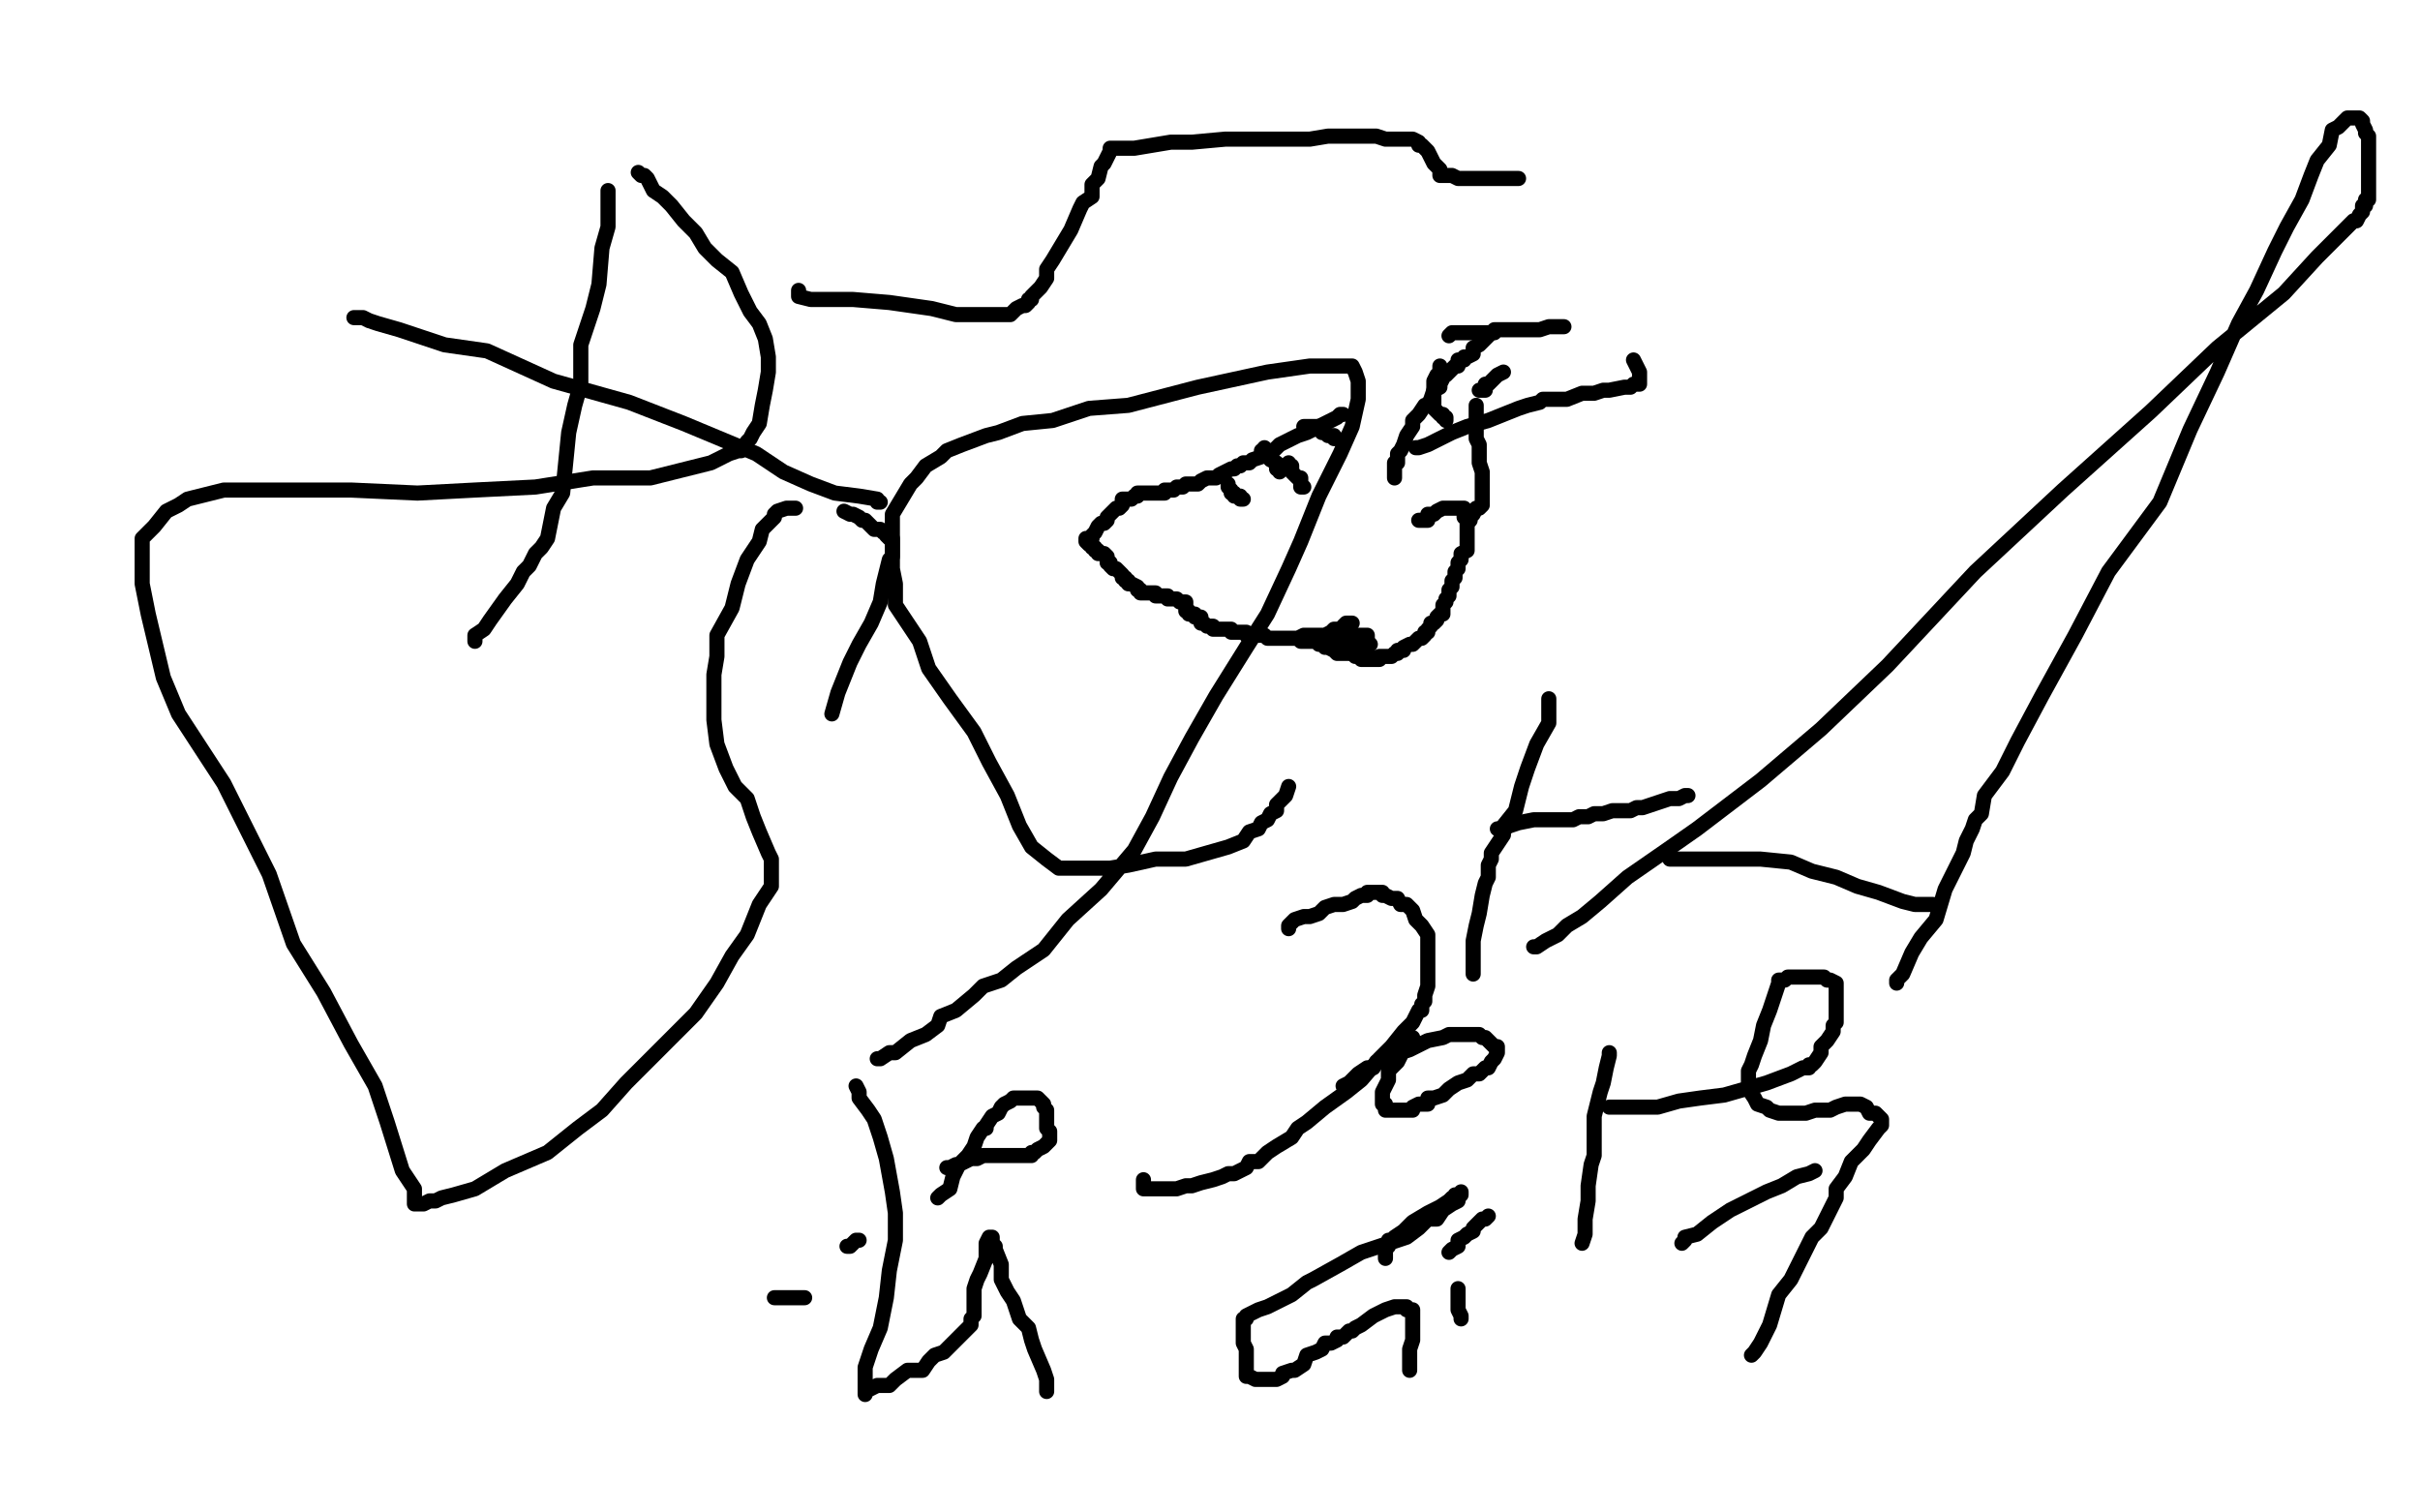 <?xml version="1.0" standalone="no"?>
<!DOCTYPE svg PUBLIC "-//W3C//DTD SVG 1.1//EN"
"http://www.w3.org/Graphics/SVG/1.1/DTD/svg11.dtd">

<svg width="800" height="500" version="1.1" xmlns="http://www.w3.org/2000/svg" xmlns:xlink="http://www.w3.org/1999/xlink" style="stroke-antialiasing: false"><desc>This SVG has been created on https://colorillo.com/</desc><rect x='0' y='0' width='800' height='500' style='fill: rgb(255,255,255); stroke-width:0' /><polyline points="417,139 417,140 417,140 416,140 416,140 416,141 416,141 415,142 415,143 414,143 413,144 412,144 412,145 412,146 411,146 411,147 410,148 409,149 408,149 408,150 407,151 407,152 406,153 405,154 405,155 404,156 403,156 403,157 402,158 400,158 399,159 398,159 398,160 397,160 397,161 396,161 395,162 394,162 394,163 393,163 392,165 389,167 387,168 385,170 383,171 383,172 382,172" style="fill: none; stroke: #ffffff; stroke-width: 15; stroke-linejoin: round; stroke-linecap: round; stroke-antialiasing: false; stroke-antialias: 0; opacity: 1.0"/>
<polyline points="312,212 313,212 313,212 316,211 316,211 320,210 320,210 322,208 322,208 325,208 325,208 326,206 326,206 328,204 328,204 330,203 330,203 331,203 331,203 331,202 333,199 335,198 336,195 339,193 341,191 342,188 344,186 346,183 347,182 348,182" style="fill: none; stroke: #ffffff; stroke-width: 15; stroke-linejoin: round; stroke-linecap: round; stroke-antialiasing: false; stroke-antialias: 0; opacity: 1.0"/>
<polyline points="444,137 443,137 443,137 442,138 442,138 440,139 440,139 438,140 438,140 436,141 436,141 432,143 432,143 429,144 429,144 425,146 425,146 423,147 423,147 421,149 421,149 418,149 418,149 417,149 417,149 417,151 417,151 414,152 413,153 412,153 411,153 410,154 409,154 408,155 407,155 405,156 403,157 402,158 401,158 400,158 399,158 397,159 396,160 394,160 393,160 392,160 391,161 389,161 388,162 387,162 386,162 385,162 385,163 383,163 382,163 381,163 380,163 379,163 378,163 377,163 376,163 376,164 375,164 374,165 373,165 372,165 371,165 371,166 371,167 370,168 369,168 368,169 366,171 366,172 365,173 364,173 363,174 362,176 361,177 361,178 360,178 359,178 359,179 360,180 361,180 361,181 362,181 362,182 363,182 363,183 364,183 365,183 366,184 366,186 367,186 367,187 368,188 369,188 370,189 371,190 371,191 372,191 372,192 373,192 373,193 374,193 376,194 376,195 377,195 377,196 378,196 379,196 381,196 382,196 382,197 383,197 384,197 385,197 386,197 386,198 387,198 388,198 389,198 390,199 391,199 392,199 392,200 392,201 392,202 393,202 393,203 394,203 395,203 395,204 396,204 397,204 397,206 398,206 399,207 400,207 401,207 401,208 402,208 403,208 405,208 406,208 407,208 407,209 408,209 409,209 410,209 411,209 412,209 412,210 413,210 414,210 415,210 416,210 417,210 418,210 419,211 421,211 422,211 424,211 425,211 426,211 427,211 429,211 431,210 432,210 433,210 434,210 436,210 437,210 438,210 440,209 441,208 442,208 443,208 444,208 444,207 445,206 446,206 447,206" style="fill: none; stroke: #000000; stroke-width: 5; stroke-linejoin: round; stroke-linecap: round; stroke-antialiasing: false; stroke-antialias: 0; opacity: 1.0"/>
<polyline points="469,172 470,172 470,172 471,172 471,172 472,172 472,172 472,171 472,171 472,170 472,170 473,170 473,170 474,170 474,170 475,169 475,169 477,168 477,168 478,168 479,168 480,168 481,168 482,168 483,168 484,168 484,169 484,170 484,171 485,171 485,173 485,174 485,175 485,177 485,178 485,179 485,180 485,181 485,182 483,183 483,185 482,186 482,187 482,188 481,189 481,191 480,192 480,193 480,194 479,195 479,196 479,197 478,198 478,199 477,200 477,203 476,203 475,204 475,205 474,206 473,206 473,207 472,208 472,209 471,209 471,210 470,211 469,211 468,212 467,213 466,213 464,214 464,215 463,215 462,215 462,216 461,216 460,217 459,217 458,217 457,217 456,217 456,218 455,218 453,218 452,218 451,218 450,218 450,217 449,217 448,217" style="fill: none; stroke: #000000; stroke-width: 5; stroke-linejoin: round; stroke-linecap: round; stroke-antialiasing: false; stroke-antialias: 0; opacity: 1.0"/>
<polyline points="445,213 446,213 446,213 447,213 447,213 449,213 449,213 450,213 450,213 451,213 451,213 452,213 453,213" style="fill: none; stroke: #000000; stroke-width: 5; stroke-linejoin: round; stroke-linecap: round; stroke-antialiasing: false; stroke-antialias: 0; opacity: 1.0"/>
<polyline points="447,210 448,210 448,210 449,210 449,210 450,210 450,210 451,210 451,210 452,210 452,211 452,212 452,213 452,214 452,215 451,216 450,216 449,216 447,216 446,216 445,216 444,216 442,216 441,215 439,214 438,214 438,213 437,213 436,213 436,212 435,212 434,212 433,212 432,212 431,212 430,212" style="fill: none; stroke: #000000; stroke-width: 5; stroke-linejoin: round; stroke-linecap: round; stroke-antialiasing: false; stroke-antialias: 0; opacity: 1.0"/>
<polyline points="435,212 436,212 436,212 437,212 437,212 438,212 438,212 439,212 440,212 441,212 442,212 443,212" style="fill: none; stroke: #000000; stroke-width: 5; stroke-linejoin: round; stroke-linecap: round; stroke-antialiasing: false; stroke-antialias: 0; opacity: 1.0"/>
<polyline points="406,160 406,161 406,161 407,162 407,162 407,163 407,163 408,163 408,163 408,164 408,164 409,164 409,164 410,164 410,164 410,165 410,165 411,165 411,165" style="fill: none; stroke: #000000; stroke-width: 5; stroke-linejoin: round; stroke-linecap: round; stroke-antialiasing: false; stroke-antialias: 0; opacity: 1.0"/>
<polyline points="418,148 418,149 418,149 419,149 419,149 419,150 419,150 420,151 420,151 420,152 420,152 422,153 422,153 422,154 422,154 422,155 422,155 423,155 423,156" style="fill: none; stroke: #000000; stroke-width: 5; stroke-linejoin: round; stroke-linecap: round; stroke-antialiasing: false; stroke-antialias: 0; opacity: 1.0"/>
<polyline points="431,141 432,141 432,141 433,141 433,141 435,141 435,141 436,141 436,141 437,143 437,143 438,143 439,144 441,144 441,145 442,145" style="fill: none; stroke: #000000; stroke-width: 5; stroke-linejoin: round; stroke-linecap: round; stroke-antialiasing: false; stroke-antialias: 0; opacity: 1.0"/>
<polyline points="426,153 426,154 426,154 427,154 427,154 427,156 427,156 428,157 428,157 429,158 429,158 430,158 430,158 430,160 430,160 430,161 431,161" style="fill: none; stroke: #000000; stroke-width: 5; stroke-linejoin: round; stroke-linecap: round; stroke-antialiasing: false; stroke-antialias: 0; opacity: 1.0"/>
<polyline points="517,108 516,108 516,108 515,108 515,108 513,108 513,108 512,108 512,108 509,109 509,109 507,109 507,109 506,109 506,109 505,109 505,109 503,109 503,109 502,109 502,109 500,109 499,109 498,109 497,109 495,109 494,109 494,110 492,110 490,110 489,110 488,110 487,110 486,110 484,110 482,110 481,110 480,110 479,111" style="fill: none; stroke: #000000; stroke-width: 5; stroke-linejoin: round; stroke-linecap: round; stroke-antialiasing: false; stroke-antialias: 0; opacity: 1.0"/>
<polyline points="476,121 476,122 476,122 476,123 476,123 476,124 476,124 475,124 475,124 474,126 474,127 474,128 474,129 474,130 474,131 474,133 474,134 474,135 475,136 476,137 477,137 477,138 478,138 478,139" style="fill: none; stroke: #000000; stroke-width: 5; stroke-linejoin: round; stroke-linecap: round; stroke-antialiasing: false; stroke-antialias: 0; opacity: 1.0"/>
<polyline points="492,110 492,111 492,111 491,112 491,112 490,113 490,113 489,114 489,114 487,115 487,115 487,117 487,117 485,118 485,118 484,118 484,118 484,119 484,119 483,119 483,119 482,119 482,119 482,120 482,121 481,121 480,122 479,123 478,124 477,124 477,125 476,127 476,128 474,129 473,132 472,134 471,134 469,137 467,139 467,141 465,144 464,147 463,149 462,150 462,151 462,152 462,153 461,153 461,154 461,155 461,156 461,157 461,158" style="fill: none; stroke: #000000; stroke-width: 5; stroke-linejoin: round; stroke-linecap: round; stroke-antialiasing: false; stroke-antialias: 0; opacity: 1.0"/>
<polyline points="468,148 469,148 469,148 472,147 472,147 474,146 474,146 476,145 476,145 480,143 480,143 485,141 485,141 492,139 492,139 497,137 497,137 502,135 502,135 505,134 505,134 509,133 509,133 510,132 510,132 511,132 511,132 512,132 513,132 516,132 518,132 523,130 527,130 530,129 532,129 537,128 539,128 540,127 542,127 542,126 542,124 542,123 541,121 540,119" style="fill: none; stroke: #000000; stroke-width: 5; stroke-linejoin: round; stroke-linecap: round; stroke-antialiasing: false; stroke-antialias: 0; opacity: 1.0"/>
<polyline points="497,123 495,124 495,124 492,127 492,127 491,127 491,127 491,129 491,129 490,129 490,129 489,129 489,129" style="fill: none; stroke: #000000; stroke-width: 5; stroke-linejoin: round; stroke-linecap: round; stroke-antialiasing: false; stroke-antialias: 0; opacity: 1.0"/>
<polyline points="488,134 488,136 488,136 488,139 488,139 488,141 488,141 488,144 488,144 488,145 488,145 489,147 489,147 489,149 489,149 489,151 489,151 489,153 489,153 490,156 490,156 490,158 490,158 490,161 490,161 490,163 490,163 490,164 490,165 490,166 490,167 489,168 488,168 487,170 486,171 486,172" style="fill: none; stroke: #000000; stroke-width: 5; stroke-linejoin: round; stroke-linecap: round; stroke-antialiasing: false; stroke-antialias: 0; opacity: 1.0"/>
<polyline points="426,260 425,263 425,263 422,266 422,266 422,268 422,268 420,269 420,269 419,271 419,271 417,272 417,272 416,274 416,274 413,275 413,275 411,278 411,278 406,280 406,280 399,282 399,282 392,284 392,284 382,284 382,284 373,286 367,287 361,287 355,287 350,287 346,284 341,280 337,273 333,263 327,252 322,242 314,231 307,221 304,212 300,206 296,200 296,193 295,188 295,182 295,178 295,170 298,165 301,160 303,158 306,154 311,151 313,149 318,147 326,144 330,143 338,140 348,139 360,135 373,134 396,128 419,123 433,121 442,121 447,121 448,123 449,126 449,132 447,141 443,150 436,164 430,179 426,188 419,203 412,214 402,230 394,244 387,257 381,270 375,281 364,294 353,304 345,314 336,320 331,324 325,326 322,329 316,334 311,336 310,339 306,342 301,344 296,348 294,348 291,350 290,350" style="fill: none; stroke: #000000; stroke-width: 5; stroke-linejoin: round; stroke-linecap: round; stroke-antialiasing: false; stroke-antialias: 0; opacity: 1.0"/>
<polyline points="275,236 277,229 277,229 281,219 281,219 284,213 284,213 288,206 288,206 291,199 291,199 292,193 292,193 293,189 293,189 294,185 294,185 295,184 295,184 295,183 295,183 295,182 295,181 295,179 295,178 294,178 293,177 293,176 292,176 291,175 289,175 288,174 287,173 286,172 285,172 284,171 282,170 281,170 279,169" style="fill: none; stroke: #000000; stroke-width: 5; stroke-linejoin: round; stroke-linecap: round; stroke-antialiasing: false; stroke-antialias: 0; opacity: 1.0"/>
<polyline points="263,168 262,168 262,168 261,168 261,168 260,168 260,168 257,169 257,169 256,170 256,170 256,171 256,171 254,173 254,173 252,175 252,175 251,179 251,179 247,185 247,185 244,193 244,193 242,201 242,201 237,210 237,210 237,217 236,223 236,231 236,238 237,246 240,254 243,260 247,264 249,270 251,275 254,282 255,284 255,286 255,289 255,293 251,299 247,309 242,316 237,325 230,335 222,343 216,349 207,358 199,367 191,373 181,381 167,387 157,393 150,395 146,396 144,397 142,397 140,398 139,398 138,398 137,398 137,397 137,393 133,387 128,371 124,359 116,345 107,328 97,312 89,289 74,259 59,236 54,224 49,203 47,193 47,185 47,178 51,174 55,169 59,167 62,165 66,164 70,163 74,162 76,162 81,162 88,162 101,162 116,162 138,163 157,162 177,161 196,158 215,158 227,155 235,153 241,150 244,149 245,149 247,146 248,145 249,143 251,140 252,134 253,129 254,123 254,118 253,112 251,107 248,103 245,97 242,90 237,86 233,82 230,77 226,73 222,68 219,65 216,63 214,59 213,58 212,58 211,57" style="fill: none; stroke: #000000; stroke-width: 5; stroke-linejoin: round; stroke-linecap: round; stroke-antialiasing: false; stroke-antialias: 0; opacity: 1.0"/>
<polyline points="201,63 201,64 201,64 201,66 201,66 201,68 201,68 201,71 201,71 201,75 201,75 199,82 199,82 198,94 198,94 196,102 196,102 192,114 192,114 192,127 192,127 190,134 190,134 188,143 188,143 187,153 186,163 183,168 182,173 181,178 179,181 177,183 175,187 173,189 171,193 167,198 162,205 160,208 157,210 157,212" style="fill: none; stroke: #000000; stroke-width: 5; stroke-linejoin: round; stroke-linecap: round; stroke-antialiasing: false; stroke-antialias: 0; opacity: 1.0"/>
<polyline points="117,105 118,105 118,105 120,105 120,105 122,106 122,106 125,107 125,107 132,109 132,109 147,114 147,114 161,116 161,116 183,126 183,126 208,133 208,133 226,140 226,140 250,150 250,150 259,156 259,156 268,160 268,160 276,163 284,164 290,165 290,166 291,166" style="fill: none; stroke: #000000; stroke-width: 5; stroke-linejoin: round; stroke-linecap: round; stroke-antialiasing: false; stroke-antialias: 0; opacity: 1.0"/>
<polyline points="264,96 264,97 264,97 264,98 264,98 268,99 268,99 272,99 272,99 282,99 282,99 294,100 294,100 308,102 308,102 316,104 316,104 325,104 325,104 328,104 328,104 334,104 334,104 336,102 336,102 338,101 338,101 339,101 340,100 340,99 341,99 341,98 344,95 346,92 346,89 348,86 351,81 354,76 357,69 358,67 361,65 361,61 363,59 364,55 365,54 366,52 367,50 367,49 368,49 370,49 371,49 373,49 375,49 381,48 387,47 394,47 405,46 414,46 422,46 433,46 439,45 448,45 455,45 458,46 466,46 467,46 469,47 469,48 470,48 472,50 473,52 474,54 476,56 476,57 476,58 477,58 480,58 482,59 484,59 487,59 491,59 493,59 496,59 499,59 501,59 502,59" style="fill: none; stroke: #000000; stroke-width: 5; stroke-linejoin: round; stroke-linecap: round; stroke-antialiasing: false; stroke-antialias: 0; opacity: 1.0"/>
<polyline points="507,313 508,313 508,313 511,311 511,311 515,309 515,309 518,306 518,306 523,303 523,303 529,298 529,298 538,290 538,290 551,281 551,281 561,274 561,274 582,258 582,258 602,241 602,241 624,220 624,220 653,189 653,189 682,162 711,136 733,115 755,97 766,85 772,79 776,75 778,73 779,73 780,71 781,70 781,68 782,68 782,66 783,66 783,65 783,63 783,62 783,61 783,59 783,58 783,55 783,54 783,53 783,51 783,49 783,48 783,47 783,45 782,44 782,43 781,41 781,40 780,39 779,39 778,39 777,39 776,39 775,40 773,42 771,43 770,48 766,53 764,58 761,66 756,75 752,83 746,96 740,107 733,123 724,142 714,166 697,189 686,210 675,230 667,245 662,255 656,263 655,269 653,271 652,274 650,278 649,282 646,288 643,294 640,304 635,310 632,315 629,322 627,324 627,325" style="fill: none; stroke: #000000; stroke-width: 5; stroke-linejoin: round; stroke-linecap: round; stroke-antialiasing: false; stroke-antialias: 0; opacity: 1.0"/>
<polyline points="552,284 555,284 555,284 560,284 560,284 567,284 567,284 576,284 576,284 582,284 582,284 592,285 592,285 599,288 599,288 607,290 607,290 614,293 614,293 621,295 621,295 629,298 629,298 633,299 633,299 637,299 637,299 639,299" style="fill: none; stroke: #000000; stroke-width: 5; stroke-linejoin: round; stroke-linecap: round; stroke-antialiasing: false; stroke-antialias: 0; opacity: 1.0"/>
<polyline points="487,322 487,321 487,321 487,319 487,319 487,315 487,315 487,311 487,311 488,306 488,306 489,302 489,302 490,296 490,296 491,292 491,292 492,290 492,290 492,288 492,288 492,286 492,286 493,284 493,284 493,282 493,282 495,279 497,276 497,273 501,268 503,260 505,254 508,246 512,239 512,235 512,234 512,232 512,231" style="fill: none; stroke: #000000; stroke-width: 5; stroke-linejoin: round; stroke-linecap: round; stroke-antialiasing: false; stroke-antialias: 0; opacity: 1.0"/>
<polyline points="558,263 557,263 557,263 555,264 555,264 552,264 552,264 549,265 549,265 546,266 546,266 543,267 543,267 541,267 541,267 539,268 539,268 537,268 537,268 534,268 534,268 533,268 533,268 530,269 530,269 527,269 525,270 522,270 520,271 517,271 513,271 511,271 507,271 502,272 499,273 497,274 496,274 495,274" style="fill: none; stroke: #000000; stroke-width: 5; stroke-linejoin: round; stroke-linecap: round; stroke-antialiasing: false; stroke-antialias: 0; opacity: 1.0"/>
<polyline points="378,390 378,391 378,391 378,392 378,392 378,393 378,393 380,393 380,393 381,393 381,393 383,393 383,393 385,393 385,393 387,393 387,393 389,393 389,393 392,392 394,392 397,391 401,390 404,389 406,388 407,388 408,388 410,387 412,386 413,384 416,384 417,383 419,381 422,379 427,376 429,373 432,371 438,366 445,361 450,357 456,350 460,346 464,341 467,338 468,336 469,334 470,334 470,333 470,332 471,331 471,329 472,326 472,321 472,318 472,314 472,309 470,306 468,304 467,301 465,299 463,299 462,297 460,297 458,296 457,296 457,295 456,295 455,295 454,295 452,295 452,296 450,296 448,297 447,298 444,299 441,299 438,300 436,302 433,303 431,303 428,304 427,305 426,306 426,307" style="fill: none; stroke: #000000; stroke-width: 5; stroke-linejoin: round; stroke-linecap: round; stroke-antialiasing: false; stroke-antialias: 0; opacity: 1.0"/>
<polyline points="467,343 466,343 466,343 465,344 465,344 464,345 464,345 463,347 463,347 463,349 463,349 462,351 462,351 460,353 460,353 459,354 459,354 459,357 459,357 458,359 458,359 457,361 457,361 457,362 457,362 457,363 457,363 457,364 457,365 458,365 458,366 458,367 459,367 460,367 462,367 463,367 465,367 467,367 467,366 469,365 472,365 472,363 474,363 477,362 479,360 482,358 485,357 487,355 489,355 491,353 492,353 493,351 494,350 495,348 495,347 495,346 494,346 493,345 492,344 491,343 490,343 489,342 488,342 487,342 484,342 482,342 481,342 479,342 477,343 472,344 468,346 466,347 463,348 460,349 457,351 455,351 454,353 452,353 449,355 447,357 446,358 444,359" style="fill: none; stroke: #000000; stroke-width: 5; stroke-linejoin: round; stroke-linecap: round; stroke-antialiasing: false; stroke-antialias: 0; opacity: 1.0"/>
<polyline points="532,348 532,349 532,349 531,353 531,353 530,358 530,358 529,361 529,361 528,365 528,365 527,369 527,369 527,373 527,373 527,378 527,378 527,382 527,382 526,385 526,385 525,392 525,392 525,397 525,397 524,403 524,403 524,404 524,408 523,411" style="fill: none; stroke: #000000; stroke-width: 5; stroke-linejoin: round; stroke-linecap: round; stroke-antialiasing: false; stroke-antialias: 0; opacity: 1.0"/>
<polyline points="532,366 533,366 533,366 536,366 536,366 540,366 540,366 548,366 548,366 555,364 555,364 562,363 562,363 570,362 570,362 577,360 577,360 584,358 584,358 592,355 592,355 596,353 596,353 597,353 597,353 598,353 598,352 599,352 600,351 602,348 602,346 604,344 606,341 606,339 607,338 607,337 607,334 607,333 607,331 607,329 607,328 607,327 607,325 605,324 604,324 603,323 602,323 599,323 597,323 594,323 592,323 591,323 590,324 588,324 588,325 587,328 586,331 585,334 583,339 582,344 580,349 579,352 578,354 578,355 578,357 578,359 578,360 580,363 581,365 584,366 585,367 588,368 592,368 595,368 597,368 600,367 602,367 605,367 607,366 610,365 611,365 612,365 613,365 615,365 617,366 618,368 620,368 621,369 622,370 622,371 622,372 621,373 618,377 616,380 612,384 610,389 607,393 607,396 605,400 602,406 599,409 596,415 592,423 588,428 585,438 582,444 580,447 579,448" style="fill: none; stroke: #000000; stroke-width: 5; stroke-linejoin: round; stroke-linecap: round; stroke-antialiasing: false; stroke-antialias: 0; opacity: 1.0"/>
<polyline points="556,411 557,410 557,410 557,409 557,409 561,408 561,408 566,404 566,404 572,400 572,400 578,397 578,397 584,394 584,394 589,392 589,392 594,389 594,389 598,388 598,388 600,387 600,387" style="fill: none; stroke: #000000; stroke-width: 5; stroke-linejoin: round; stroke-linecap: round; stroke-antialiasing: false; stroke-antialias: 0; opacity: 1.0"/>
<polyline points="466,453 466,451 466,451 466,446 467,443 467,441 467,438 467,437 467,435 467,434 467,433 466,433 465,433 465,432 463,432 462,432 461,432 458,433 454,435 450,438 448,439 447,440 446,440 444,442 442,442 442,443 440,444 438,444 437,446 435,447 432,448 431,451 428,453 427,453 424,454 424,455 422,456 421,456 420,456 418,456 417,456 416,456 415,456 413,455 412,455 412,454 412,453 412,451 412,449 412,446 411,444 411,443 411,441 411,438 411,437 411,436 412,436 412,435 414,434 416,433 419,432 423,430 427,428 432,424 434,423 443,418 450,414 459,411 465,409 469,406 472,403 475,403 477,400 480,398 482,397 482,396 483,395 483,394 483,395 481,395 481,396 480,396 479,397 476,399 472,401 467,404 464,407 461,409 460,410 459,410 459,411 459,412 458,413 458,415 458,416" style="fill: none; stroke: #000000; stroke-width: 5; stroke-linejoin: round; stroke-linecap: round; stroke-antialiasing: false; stroke-antialias: 0; opacity: 1.0"/>
<polyline points="492,402 491,403 491,403 490,403 490,403 488,405 488,405 487,406 487,406 487,407 487,407 485,408 485,408 484,409 484,409 482,410 482,410 482,411 482,411 482,412 482,412 480,413 479,414" style="fill: none; stroke: #000000; stroke-width: 5; stroke-linejoin: round; stroke-linecap: round; stroke-antialiasing: false; stroke-antialias: 0; opacity: 1.0"/>
<polyline points="483,436 483,435 483,435 482,433 482,433 482,432 482,432 482,430 482,430 482,429 482,429 482,428 482,428 482,427 482,427 482,426 482,426" style="fill: none; stroke: #000000; stroke-width: 5; stroke-linejoin: round; stroke-linecap: round; stroke-antialiasing: false; stroke-antialias: 0; opacity: 1.0"/>
<polyline points="346,460 346,459 346,459 346,458 346,458 346,456 346,456 345,453 345,453 342,446 342,446 341,443 341,443 340,439 340,439 337,436 337,436 335,430 335,430 333,427 333,427 331,423 331,423 331,420 331,420 331,418 331,418 329,413 329,412 328,411 328,410 328,409 327,409 326,411 326,416 324,421 323,423 322,426 322,428 322,431 322,432 322,433 322,434 322,435 321,436 321,438 319,440 317,442 314,445 312,447 309,448 307,450 305,453 303,453 300,453 296,456 294,458 290,458 286,460 286,461 286,460 286,458 286,456 286,452 288,446 291,439 293,429 294,420 296,410 296,401 295,394 293,383 291,376 289,370 287,367 284,363 284,361 283,359" style="fill: none; stroke: #000000; stroke-width: 5; stroke-linejoin: round; stroke-linecap: round; stroke-antialiasing: false; stroke-antialias: 0; opacity: 1.0"/>
<polyline points="310,396 311,395 311,395 314,393 314,393 315,389 315,389 317,385 317,385 320,382 320,382 322,379 322,379 323,376 323,376 325,373 325,373 326,373 326,373 326,372 326,372 328,369 330,368 331,366 332,365 334,364 335,363 336,363 337,363 338,363 340,363 341,363 343,363 344,364 345,365 345,366 346,367 346,368 346,369 346,370 346,371 346,373 347,374 347,375 347,376 347,377 346,378 345,379 343,380 342,381 341,381 341,382 340,382 338,382 337,382 336,382 334,382 329,382 327,382 325,382 323,383 321,383 319,384 317,385 316,385 314,386 313,386" style="fill: none; stroke: #000000; stroke-width: 5; stroke-linejoin: round; stroke-linecap: round; stroke-antialiasing: false; stroke-antialias: 0; opacity: 1.0"/>
<polyline points="280,412 281,412 281,412 282,411 282,411 283,410 283,410 284,410 284,410" style="fill: none; stroke: #000000; stroke-width: 5; stroke-linejoin: round; stroke-linecap: round; stroke-antialiasing: false; stroke-antialias: 0; opacity: 1.0"/>
<polyline points="256,429 257,429 257,429 259,429 259,429 261,429 261,429 264,429 264,429 266,429 266,429" style="fill: none; stroke: #000000; stroke-width: 5; stroke-linejoin: round; stroke-linecap: round; stroke-antialiasing: false; stroke-antialias: 0; opacity: 1.0"/>
</svg>
